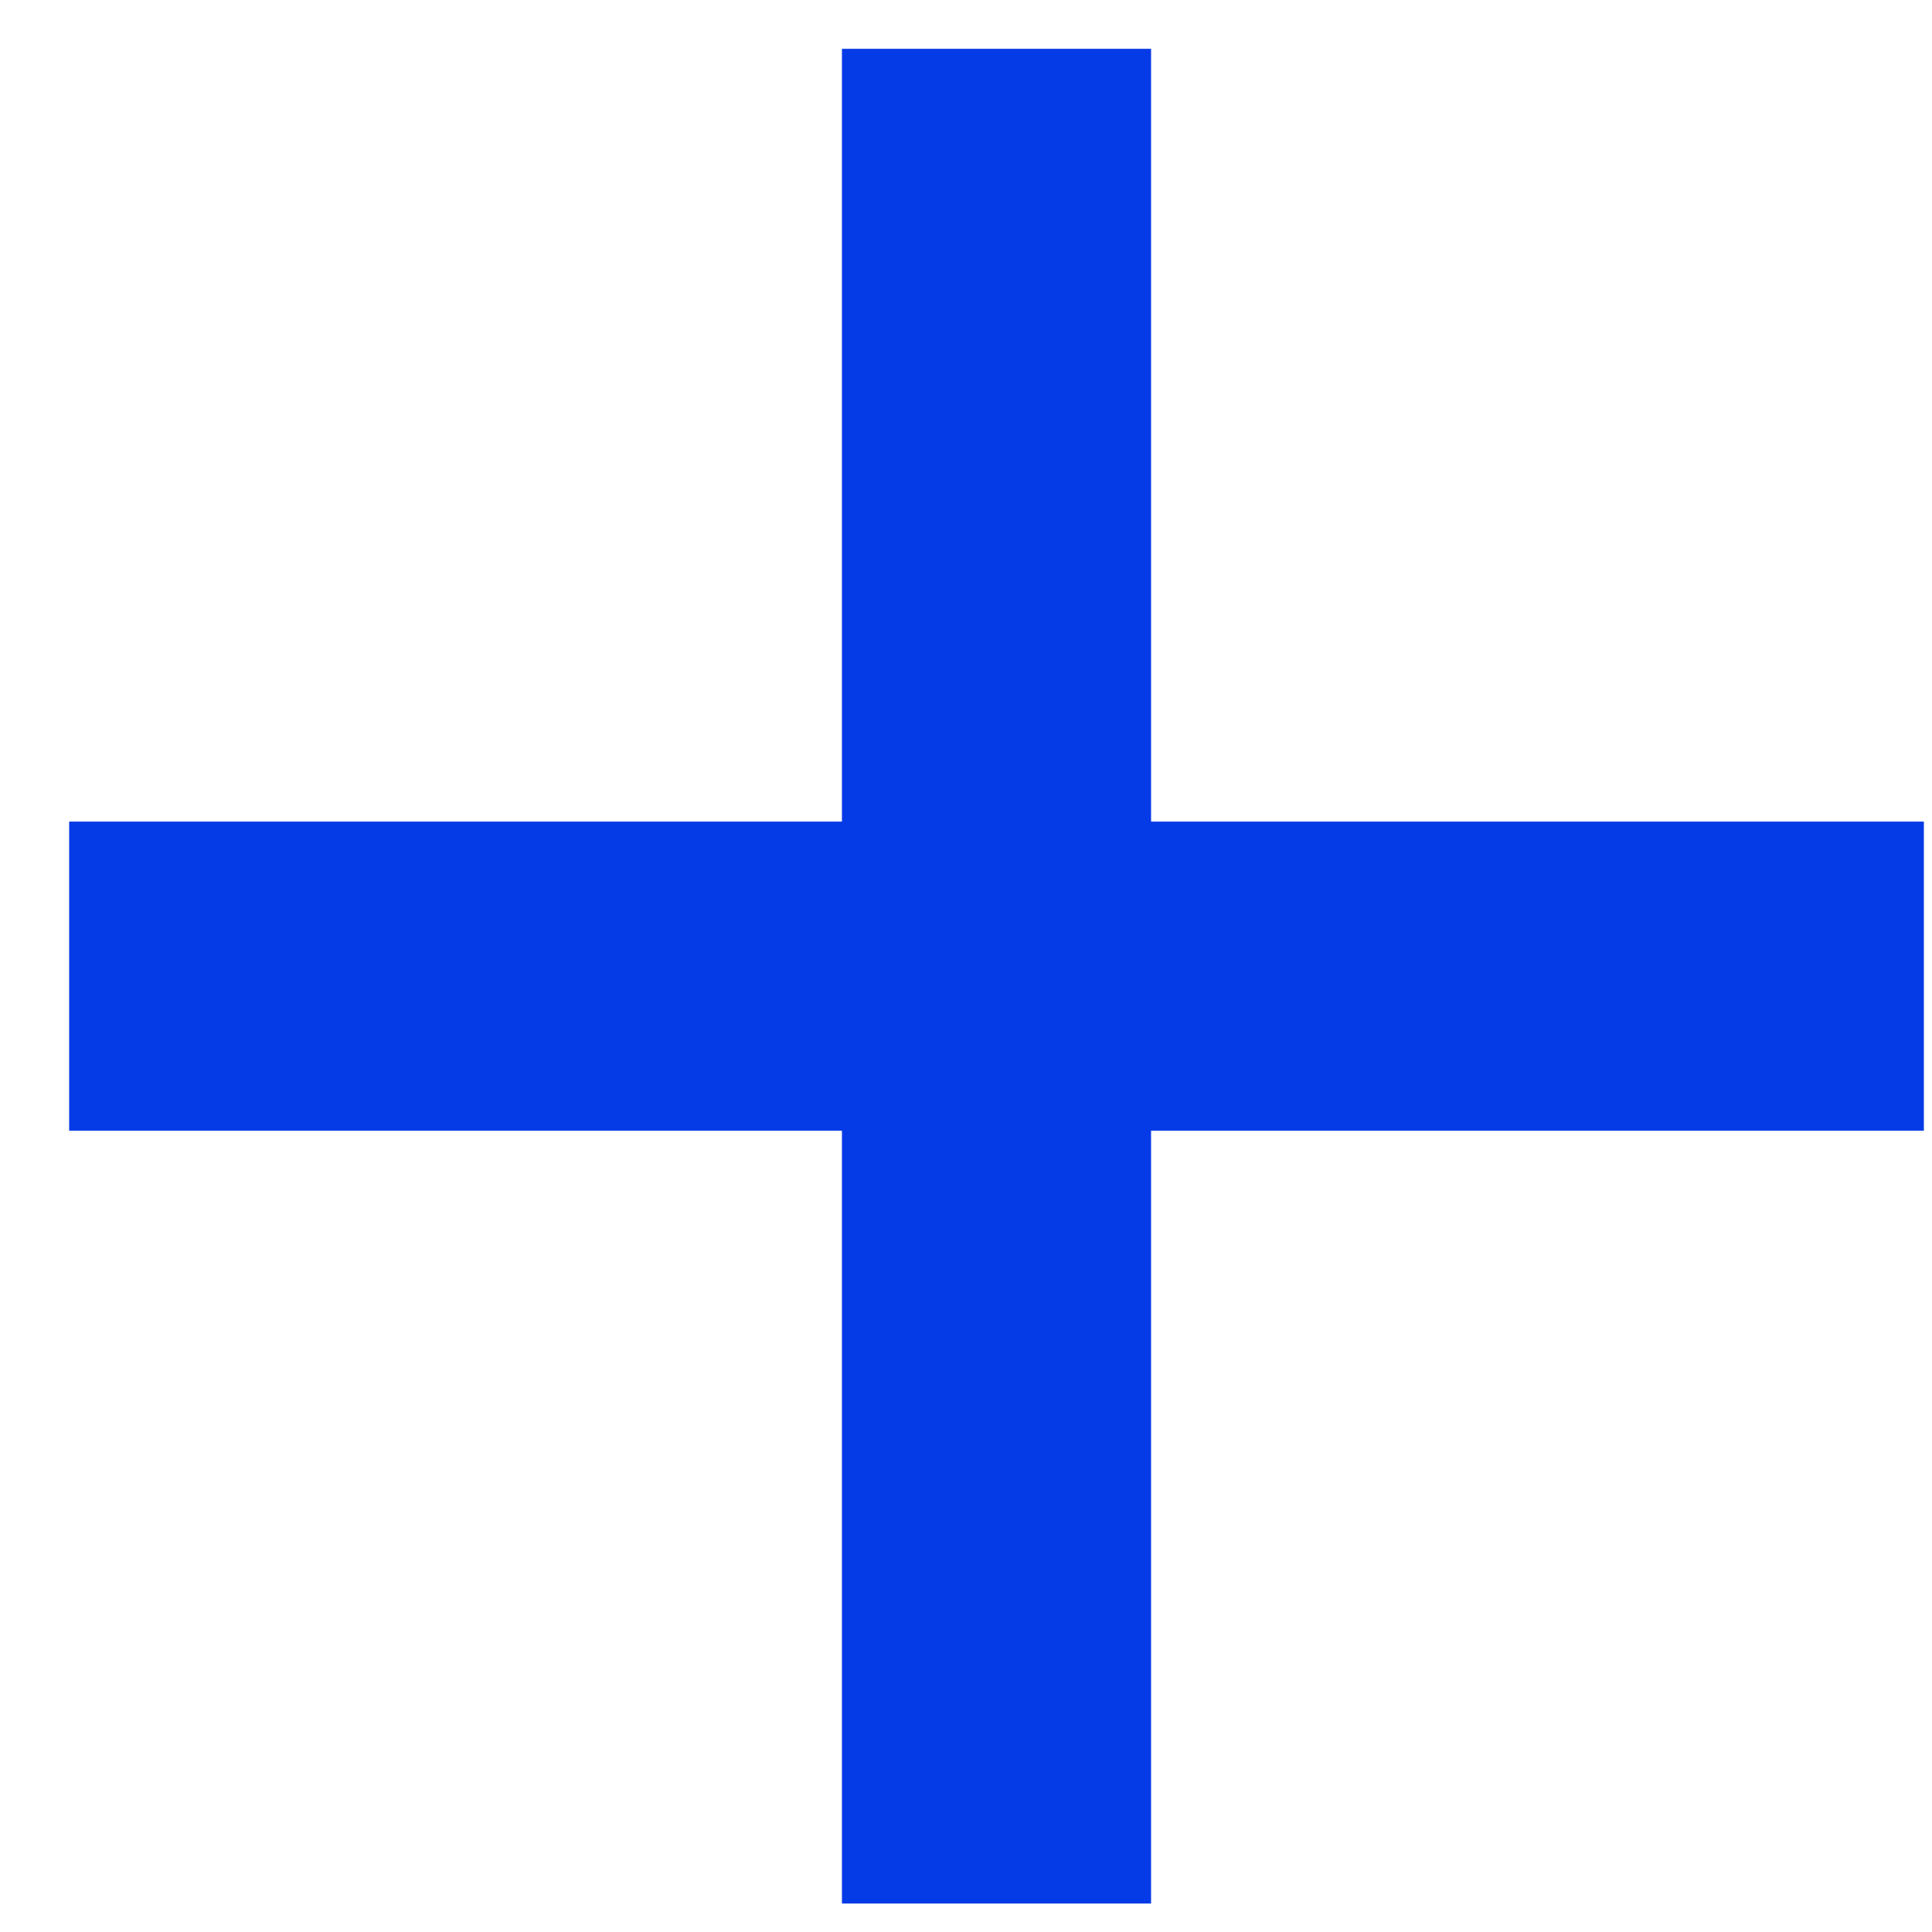 <svg width="19" height="19" viewBox="0 0 19 19" fill="none" xmlns="http://www.w3.org/2000/svg">
<path d="M0.68 11.12V8.08H8.28V0.48H11.32V8.08H18.92V11.12H11.32V18.72H8.28V11.12H0.68Z" fill="#053AE7"/>
</svg>
